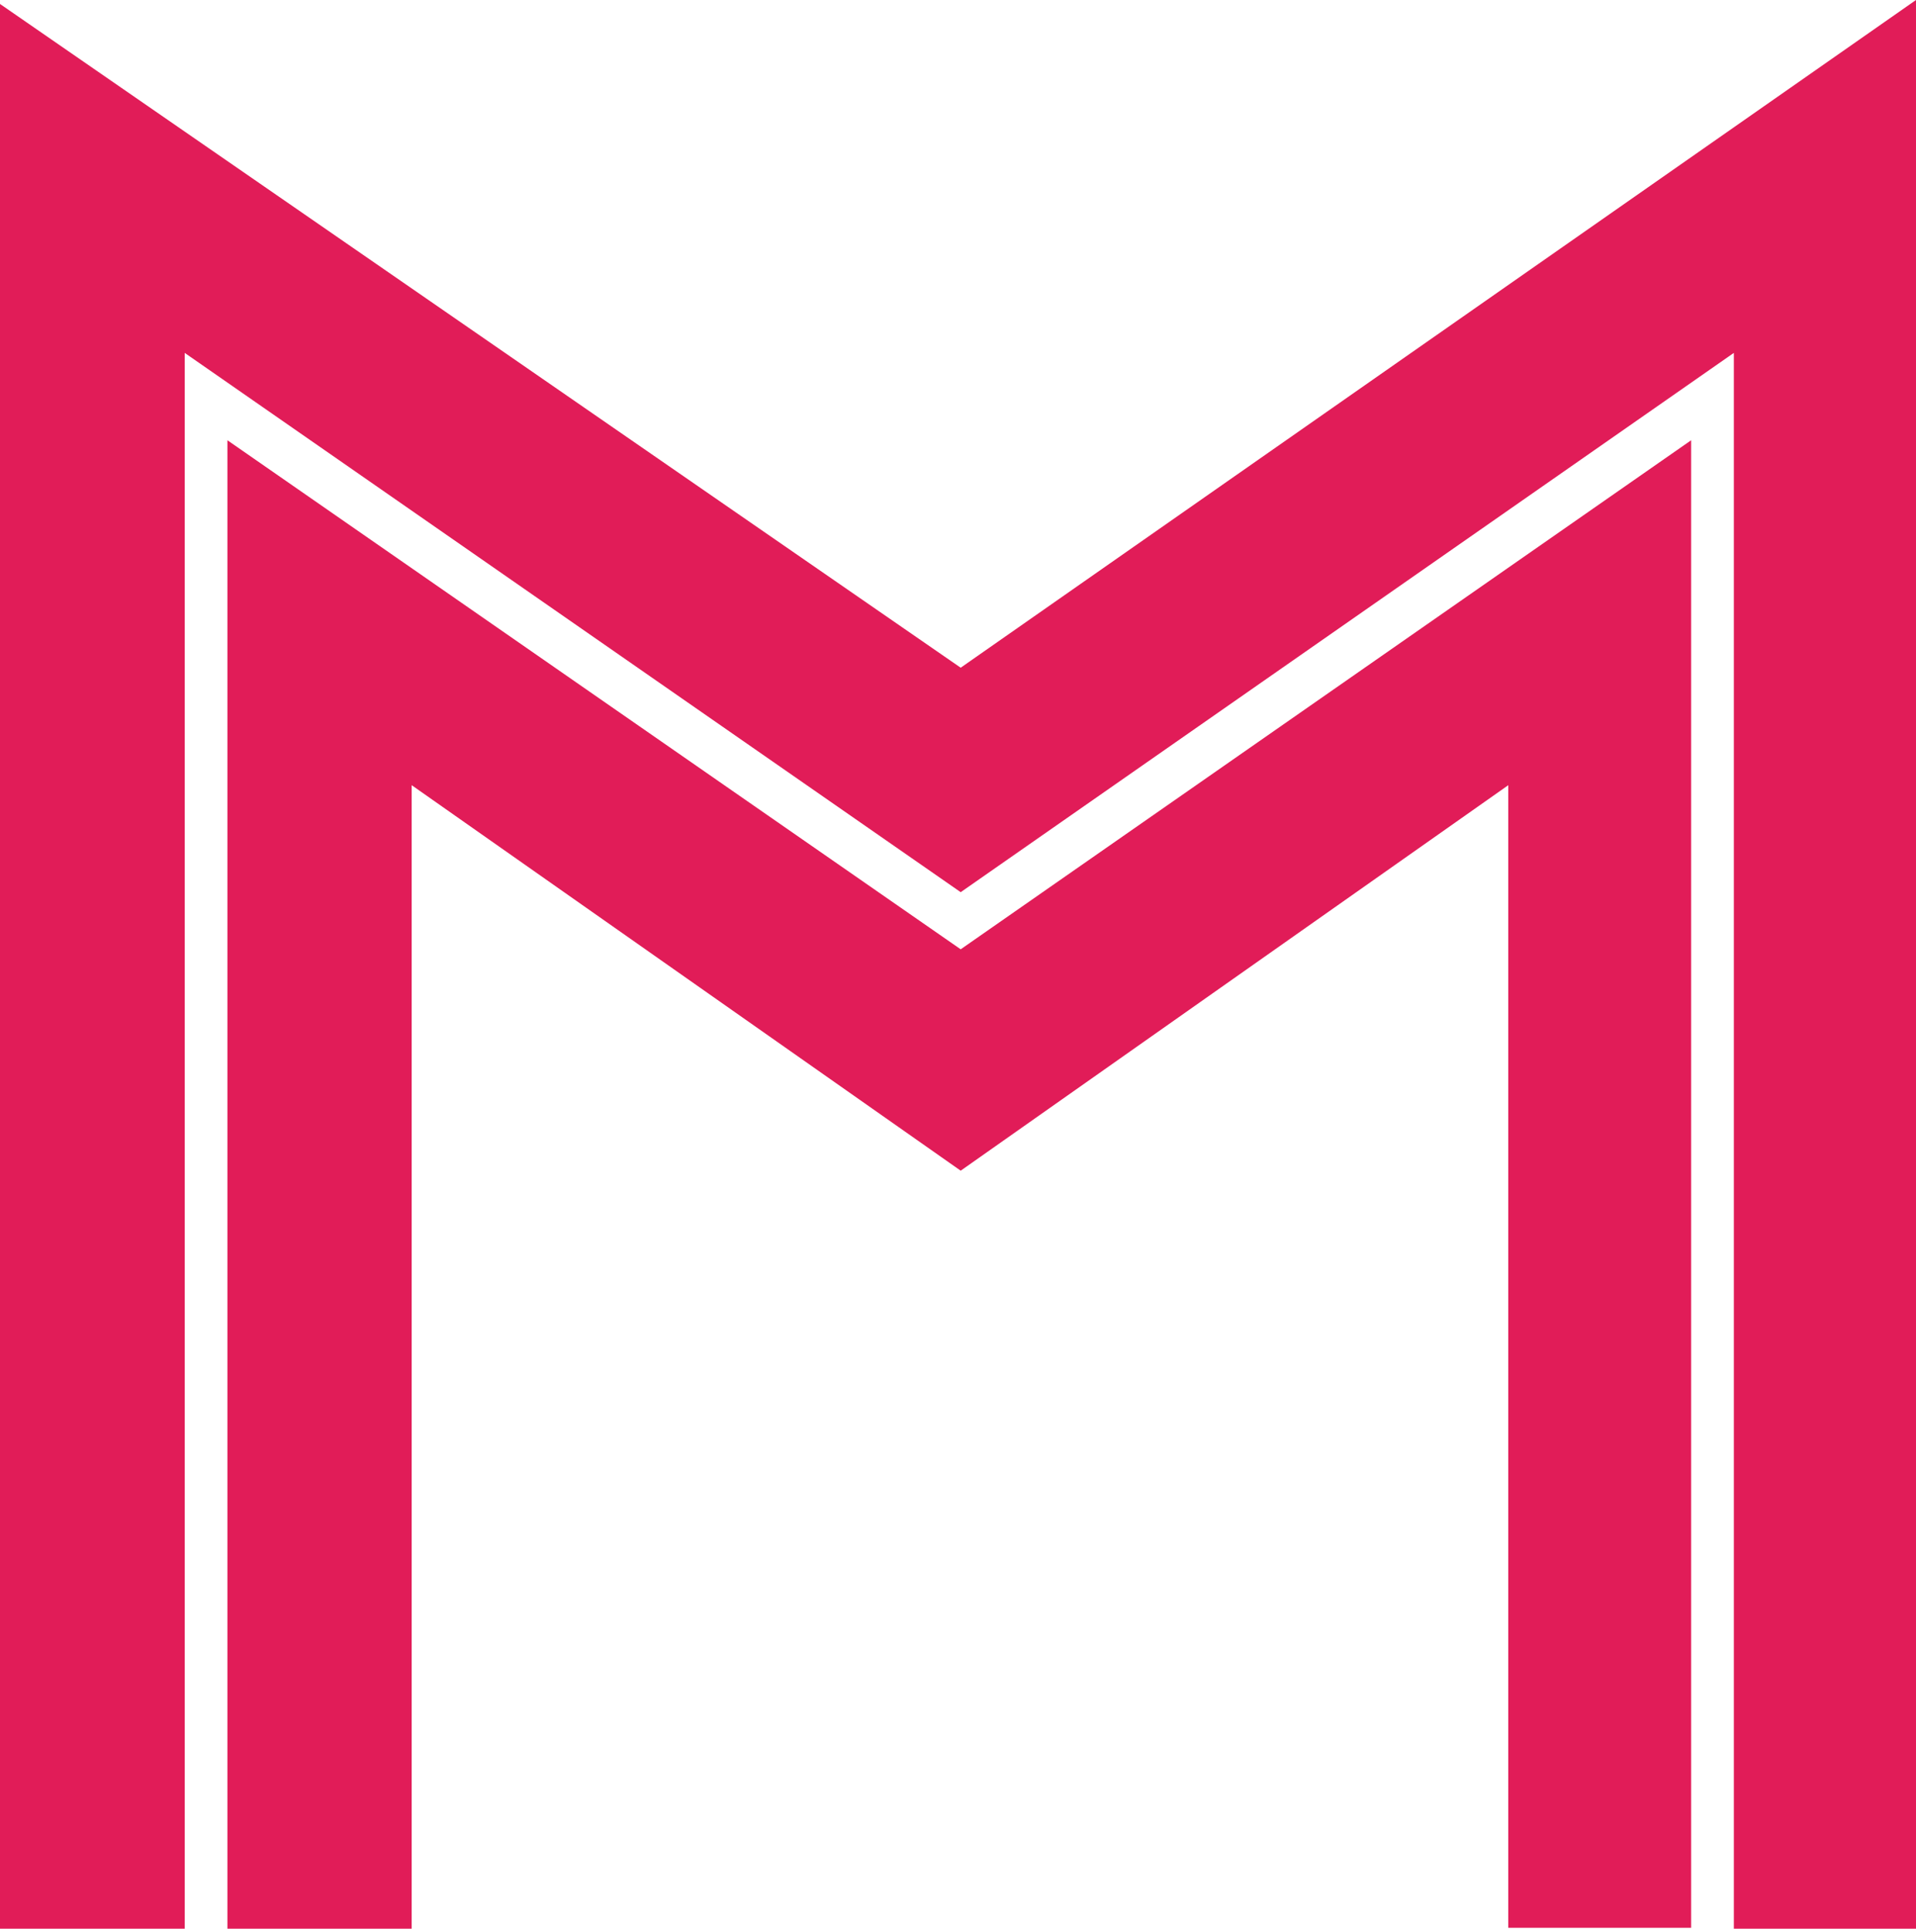<svg width="483" height="487" viewBox="0 0 483 487" fill="none" xmlns="http://www.w3.org/2000/svg">
<path d="M0 486.233V1L242.179 168.33L483 0V486.233H437.081V88.965L242.179 224.919L46.56 88.965V486.233H0ZM57.328 486.233V110.989L242.179 239.319L426.313 110.989V486H380.222V197.944L242.179 295.131L103.778 197.944V486.233H57.328Z" fill="url(#paint0_linear_5787_47)"/>
<defs>
<linearGradient id="paint0_linear_5787_47" x1="20.59" y1="320.213" x2="549.093" y2="-24.459" gradientUnits="userSpaceOnUse">
<stop stop-color="#E11C58"/>
</linearGradient>
</defs>
</svg>
